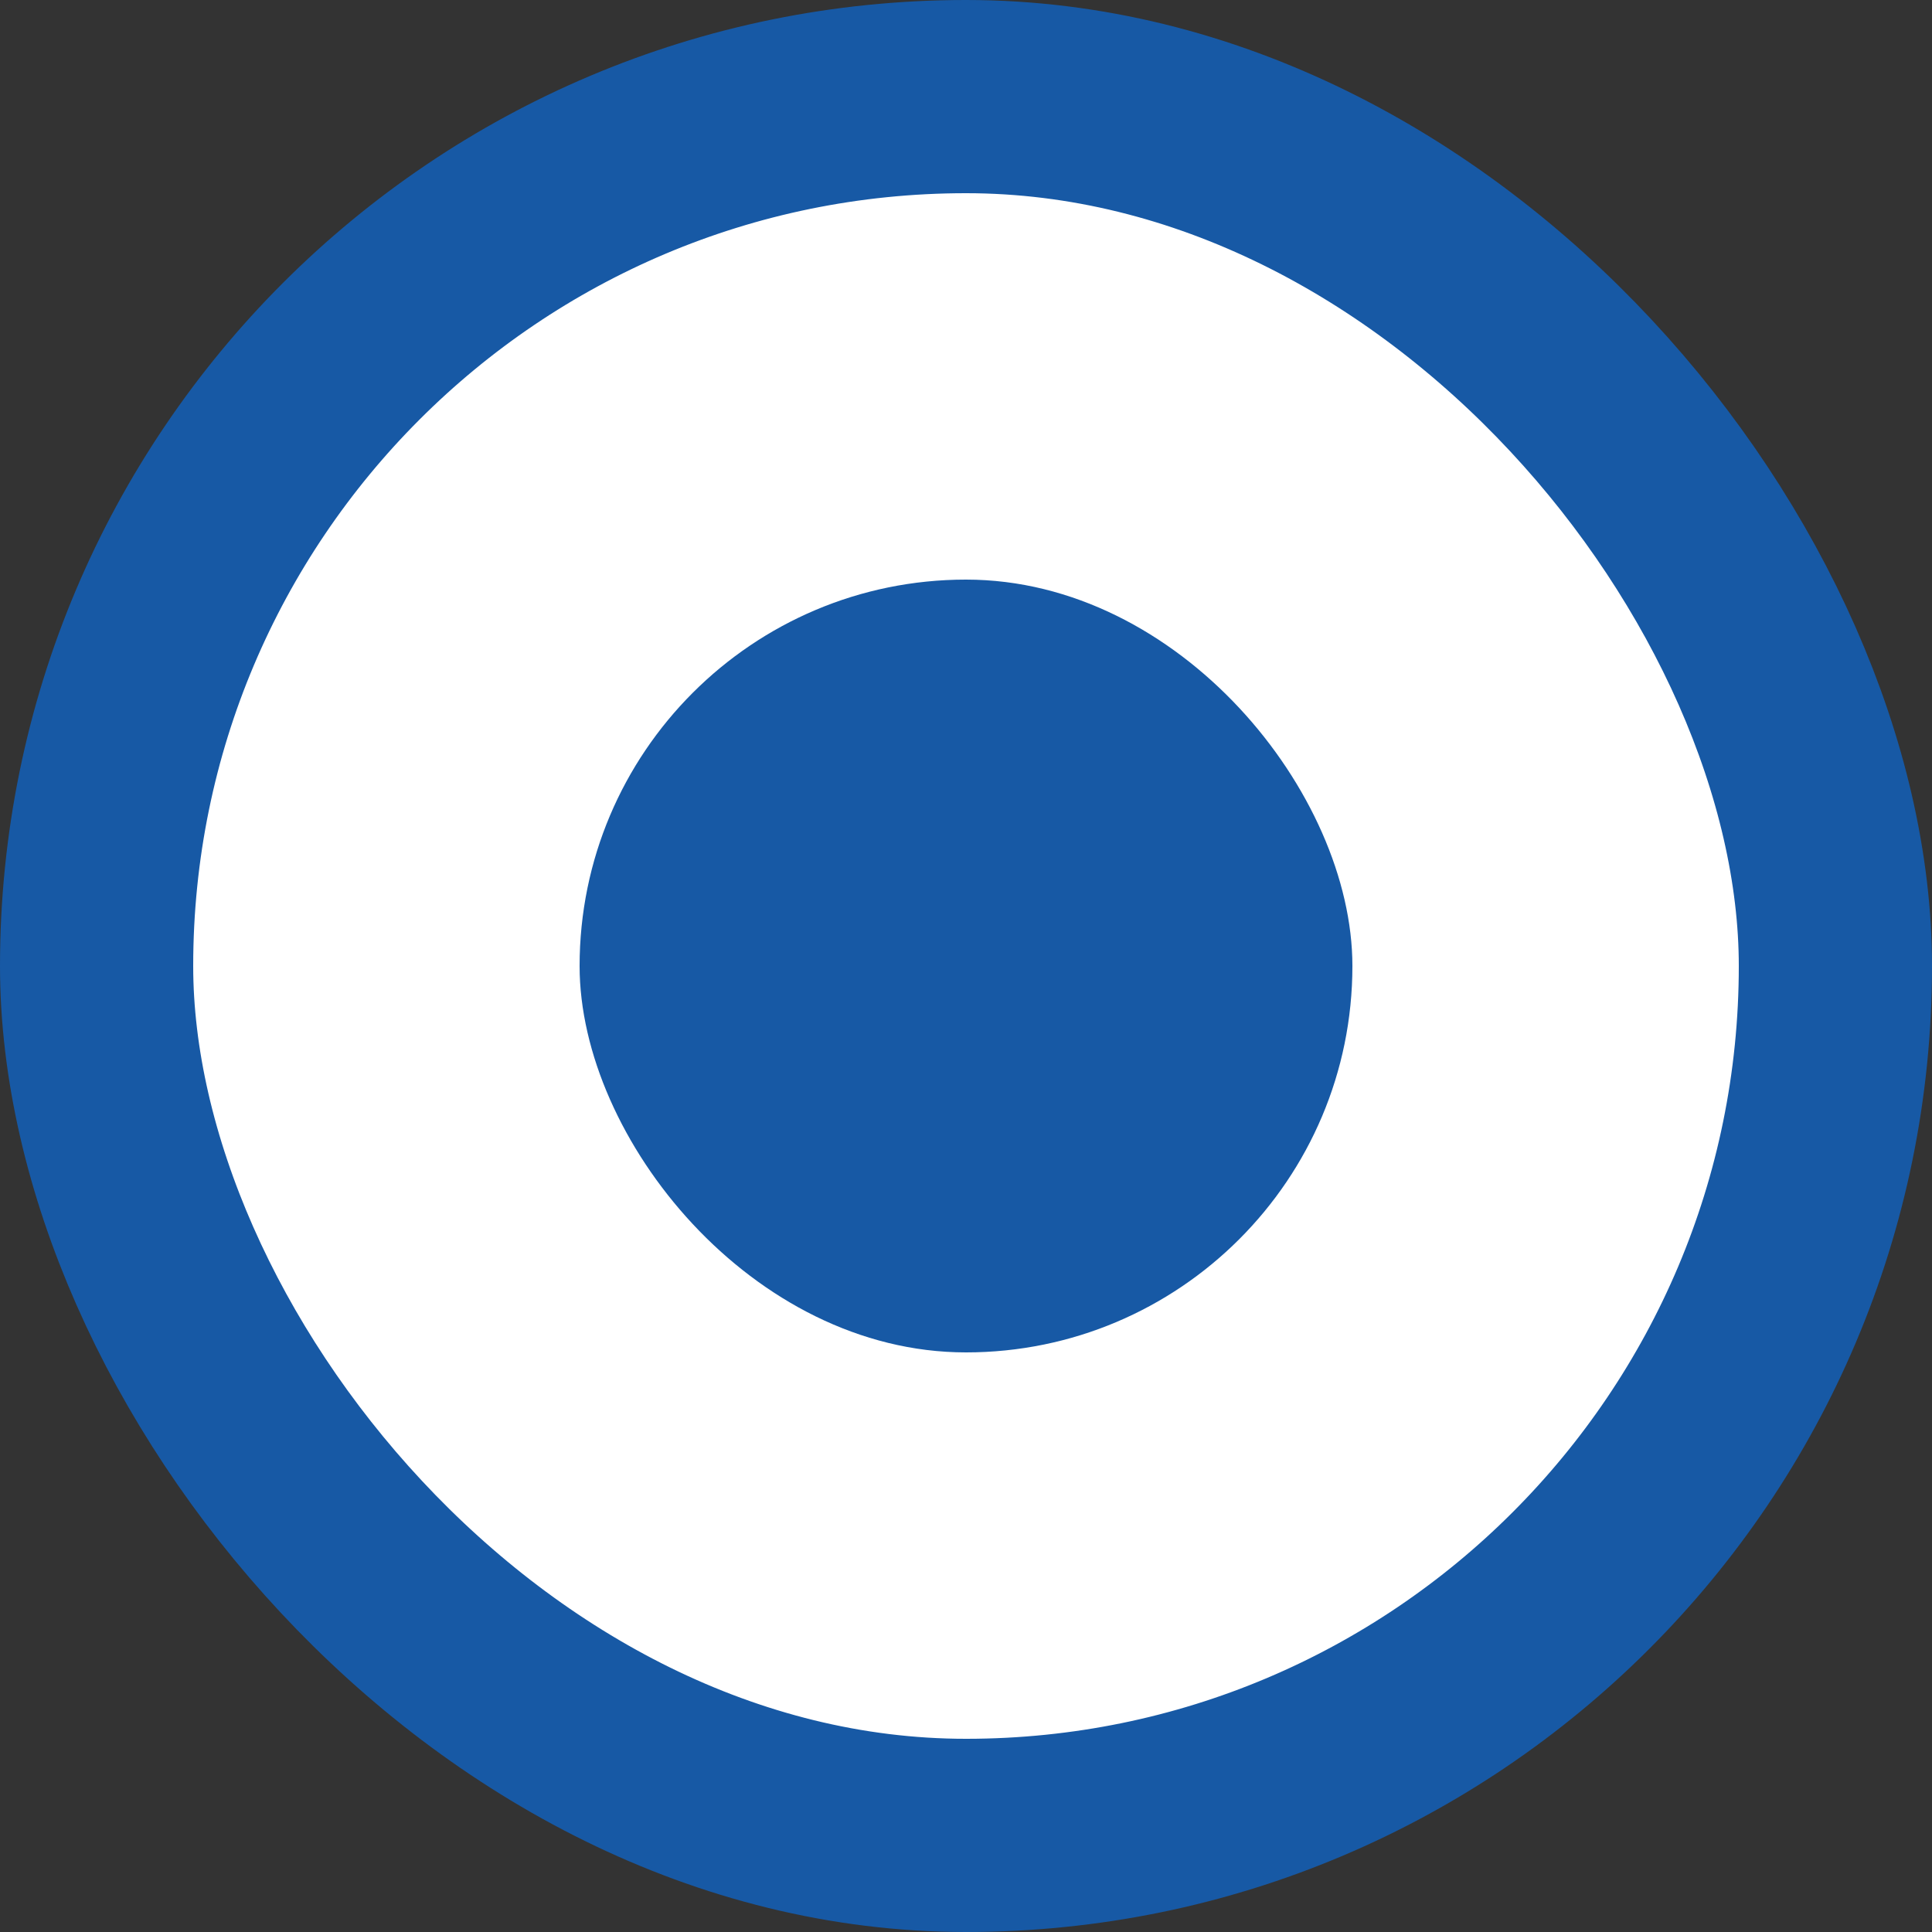 <svg width="40" height="40" viewBox="0 0 40 40" fill="none" xmlns="http://www.w3.org/2000/svg">
<rect x="0" y="0" width="40" height="40" fill="#333333" stroke="none"/>
<g id="circle">
<rect id="c" x="2" y="2" width="36" height="36" rx="18" fill="white" stroke="#1759A5" stroke-width="4"/>
<rect id="c_2" x="12" y="12" width="16" height="16" rx="8" fill="#1759A5"/>
</g>
</svg>
